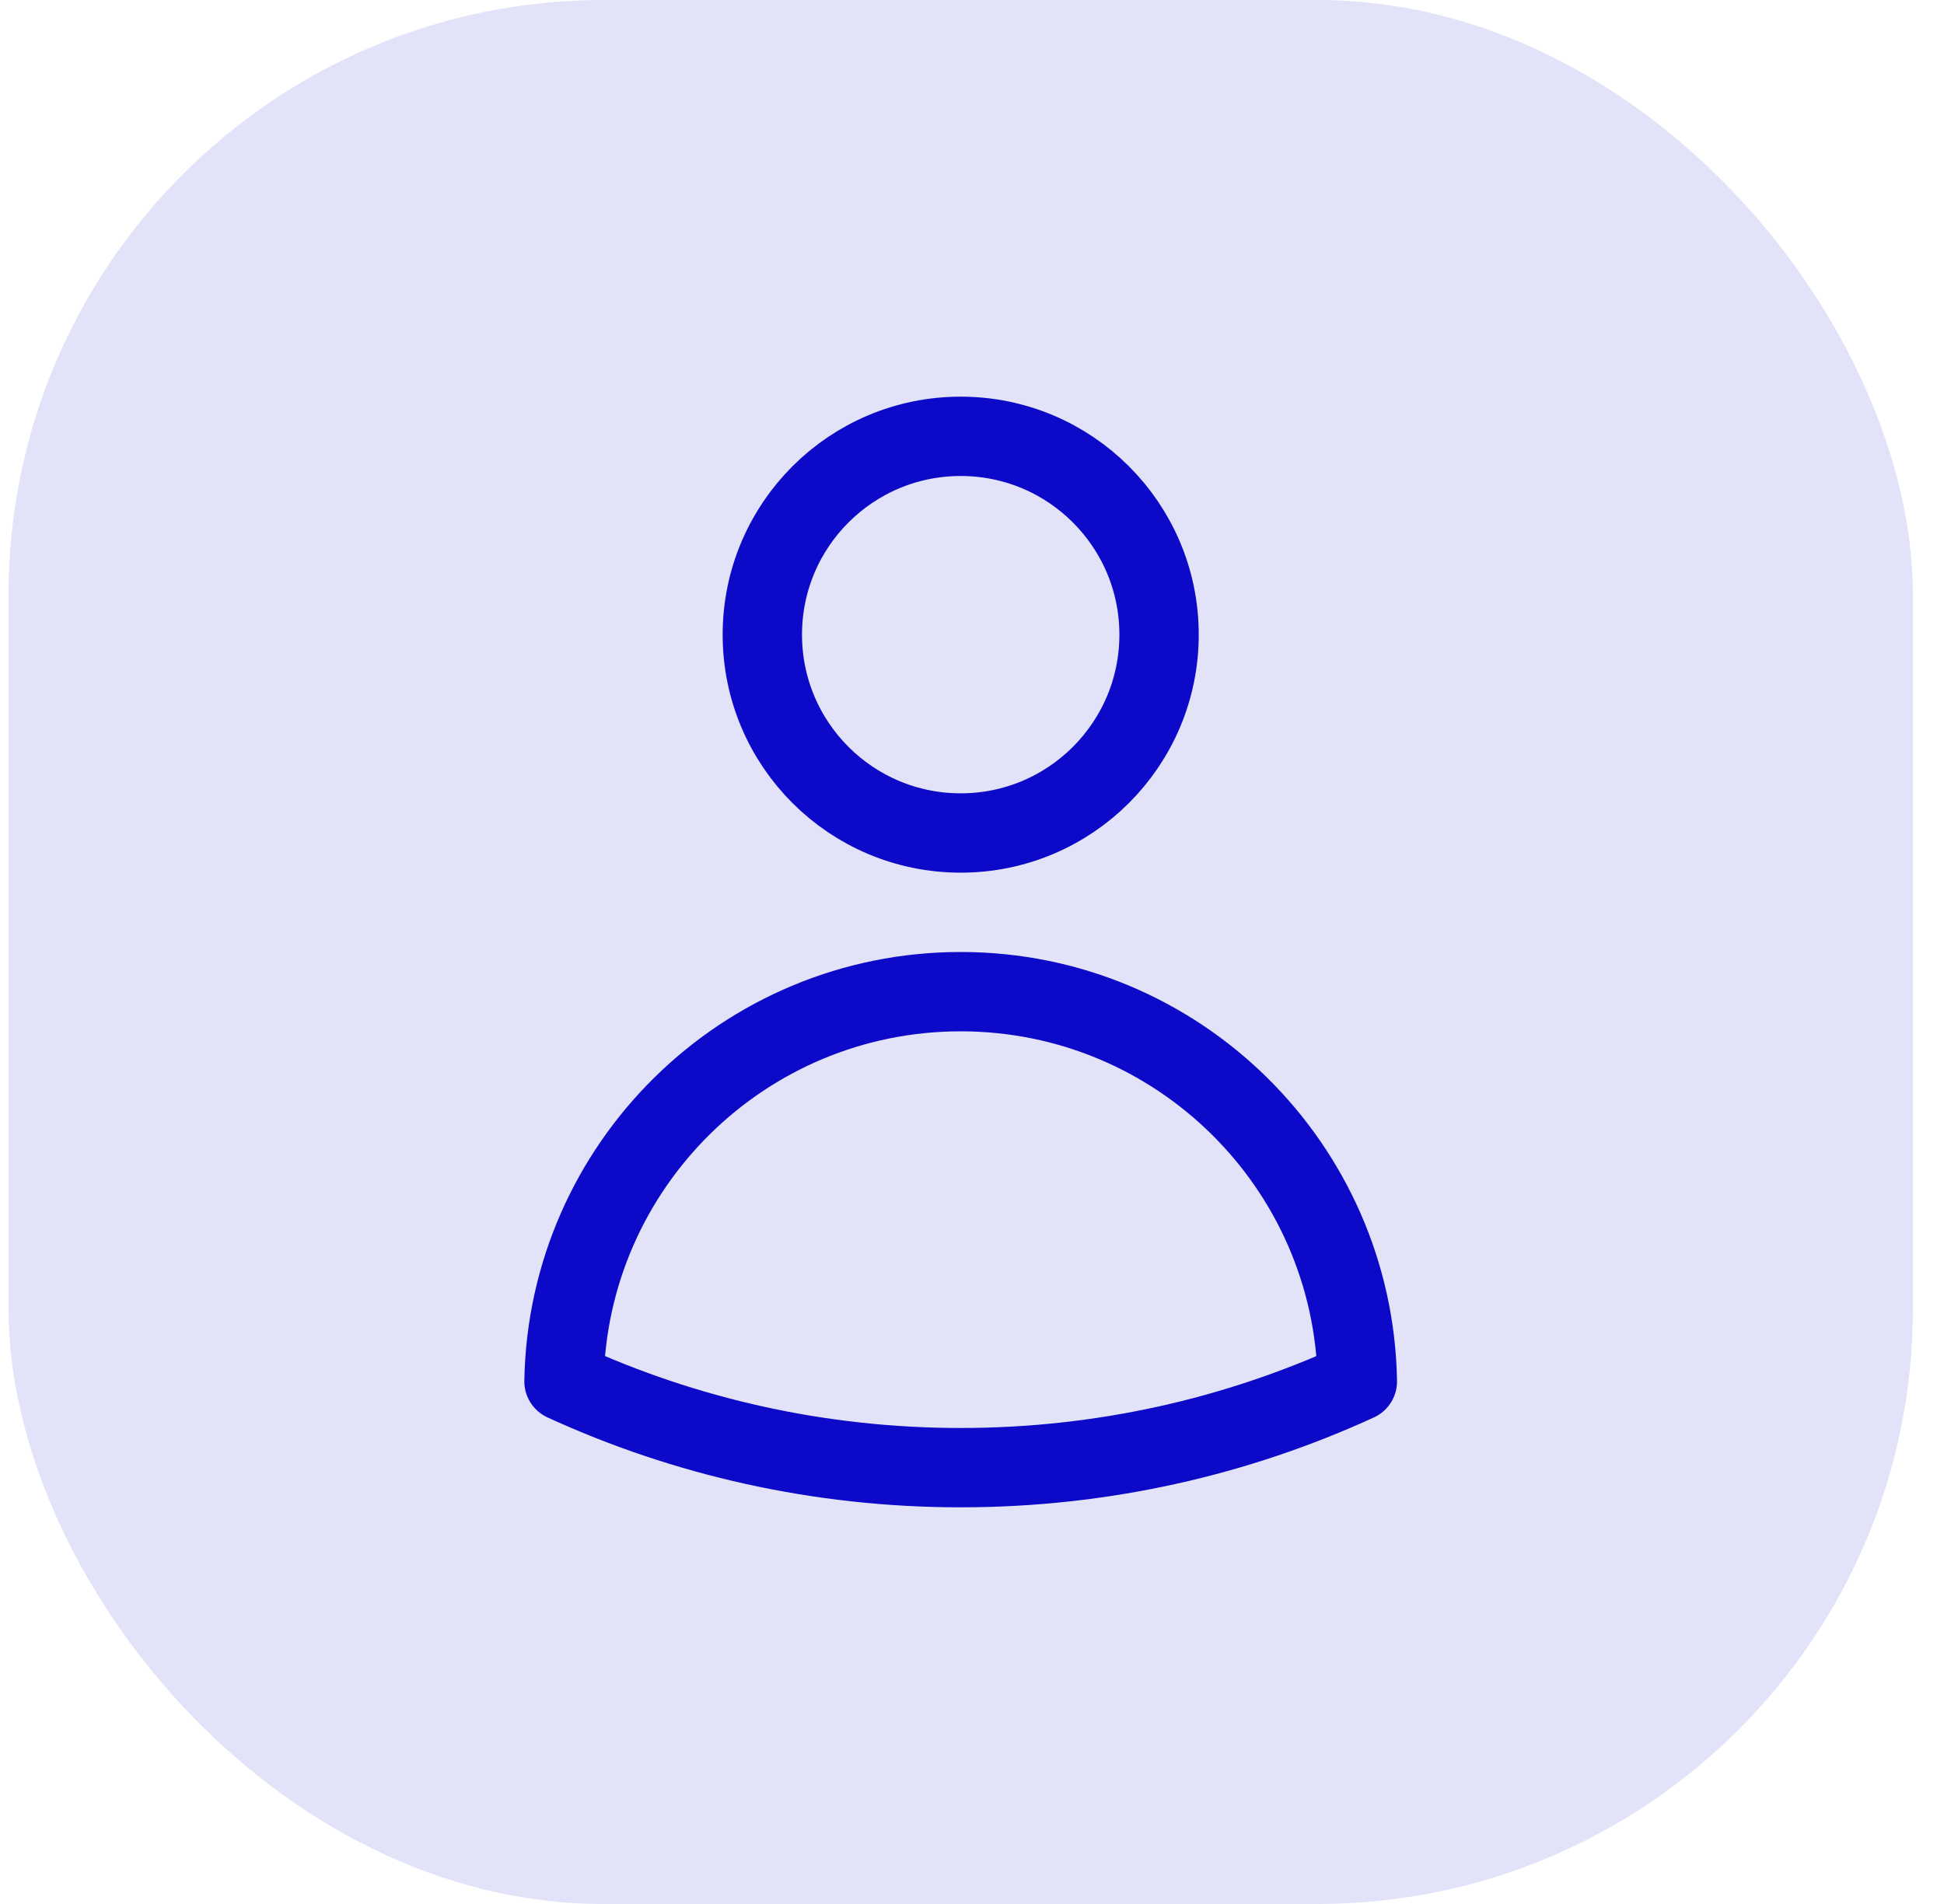 <svg width="49" height="48" viewBox="0 0 49 48" fill="none" xmlns="http://www.w3.org/2000/svg">
<rect x="0.215" width="48" height="48" rx="15" fill="#0C09C9" fill-opacity="0.12"/>
<path d="M29.215 16C29.215 18.761 26.976 21 24.215 21C21.453 21 19.215 18.761 19.215 16C19.215 13.239 21.453 11 24.215 11C26.976 11 29.215 13.239 29.215 16Z" stroke="#0C09C9" stroke-width="2" stroke-linecap="round" stroke-linejoin="round"/>
<path d="M14.216 34.824C14.31 29.383 18.751 25 24.215 25C29.679 25 34.12 29.383 34.213 34.825C31.17 36.221 27.783 37 24.215 37C20.647 37 17.26 36.221 14.216 34.824Z" stroke="#0C09C9" stroke-width="2" stroke-linecap="round" stroke-linejoin="round"/>
</svg>
